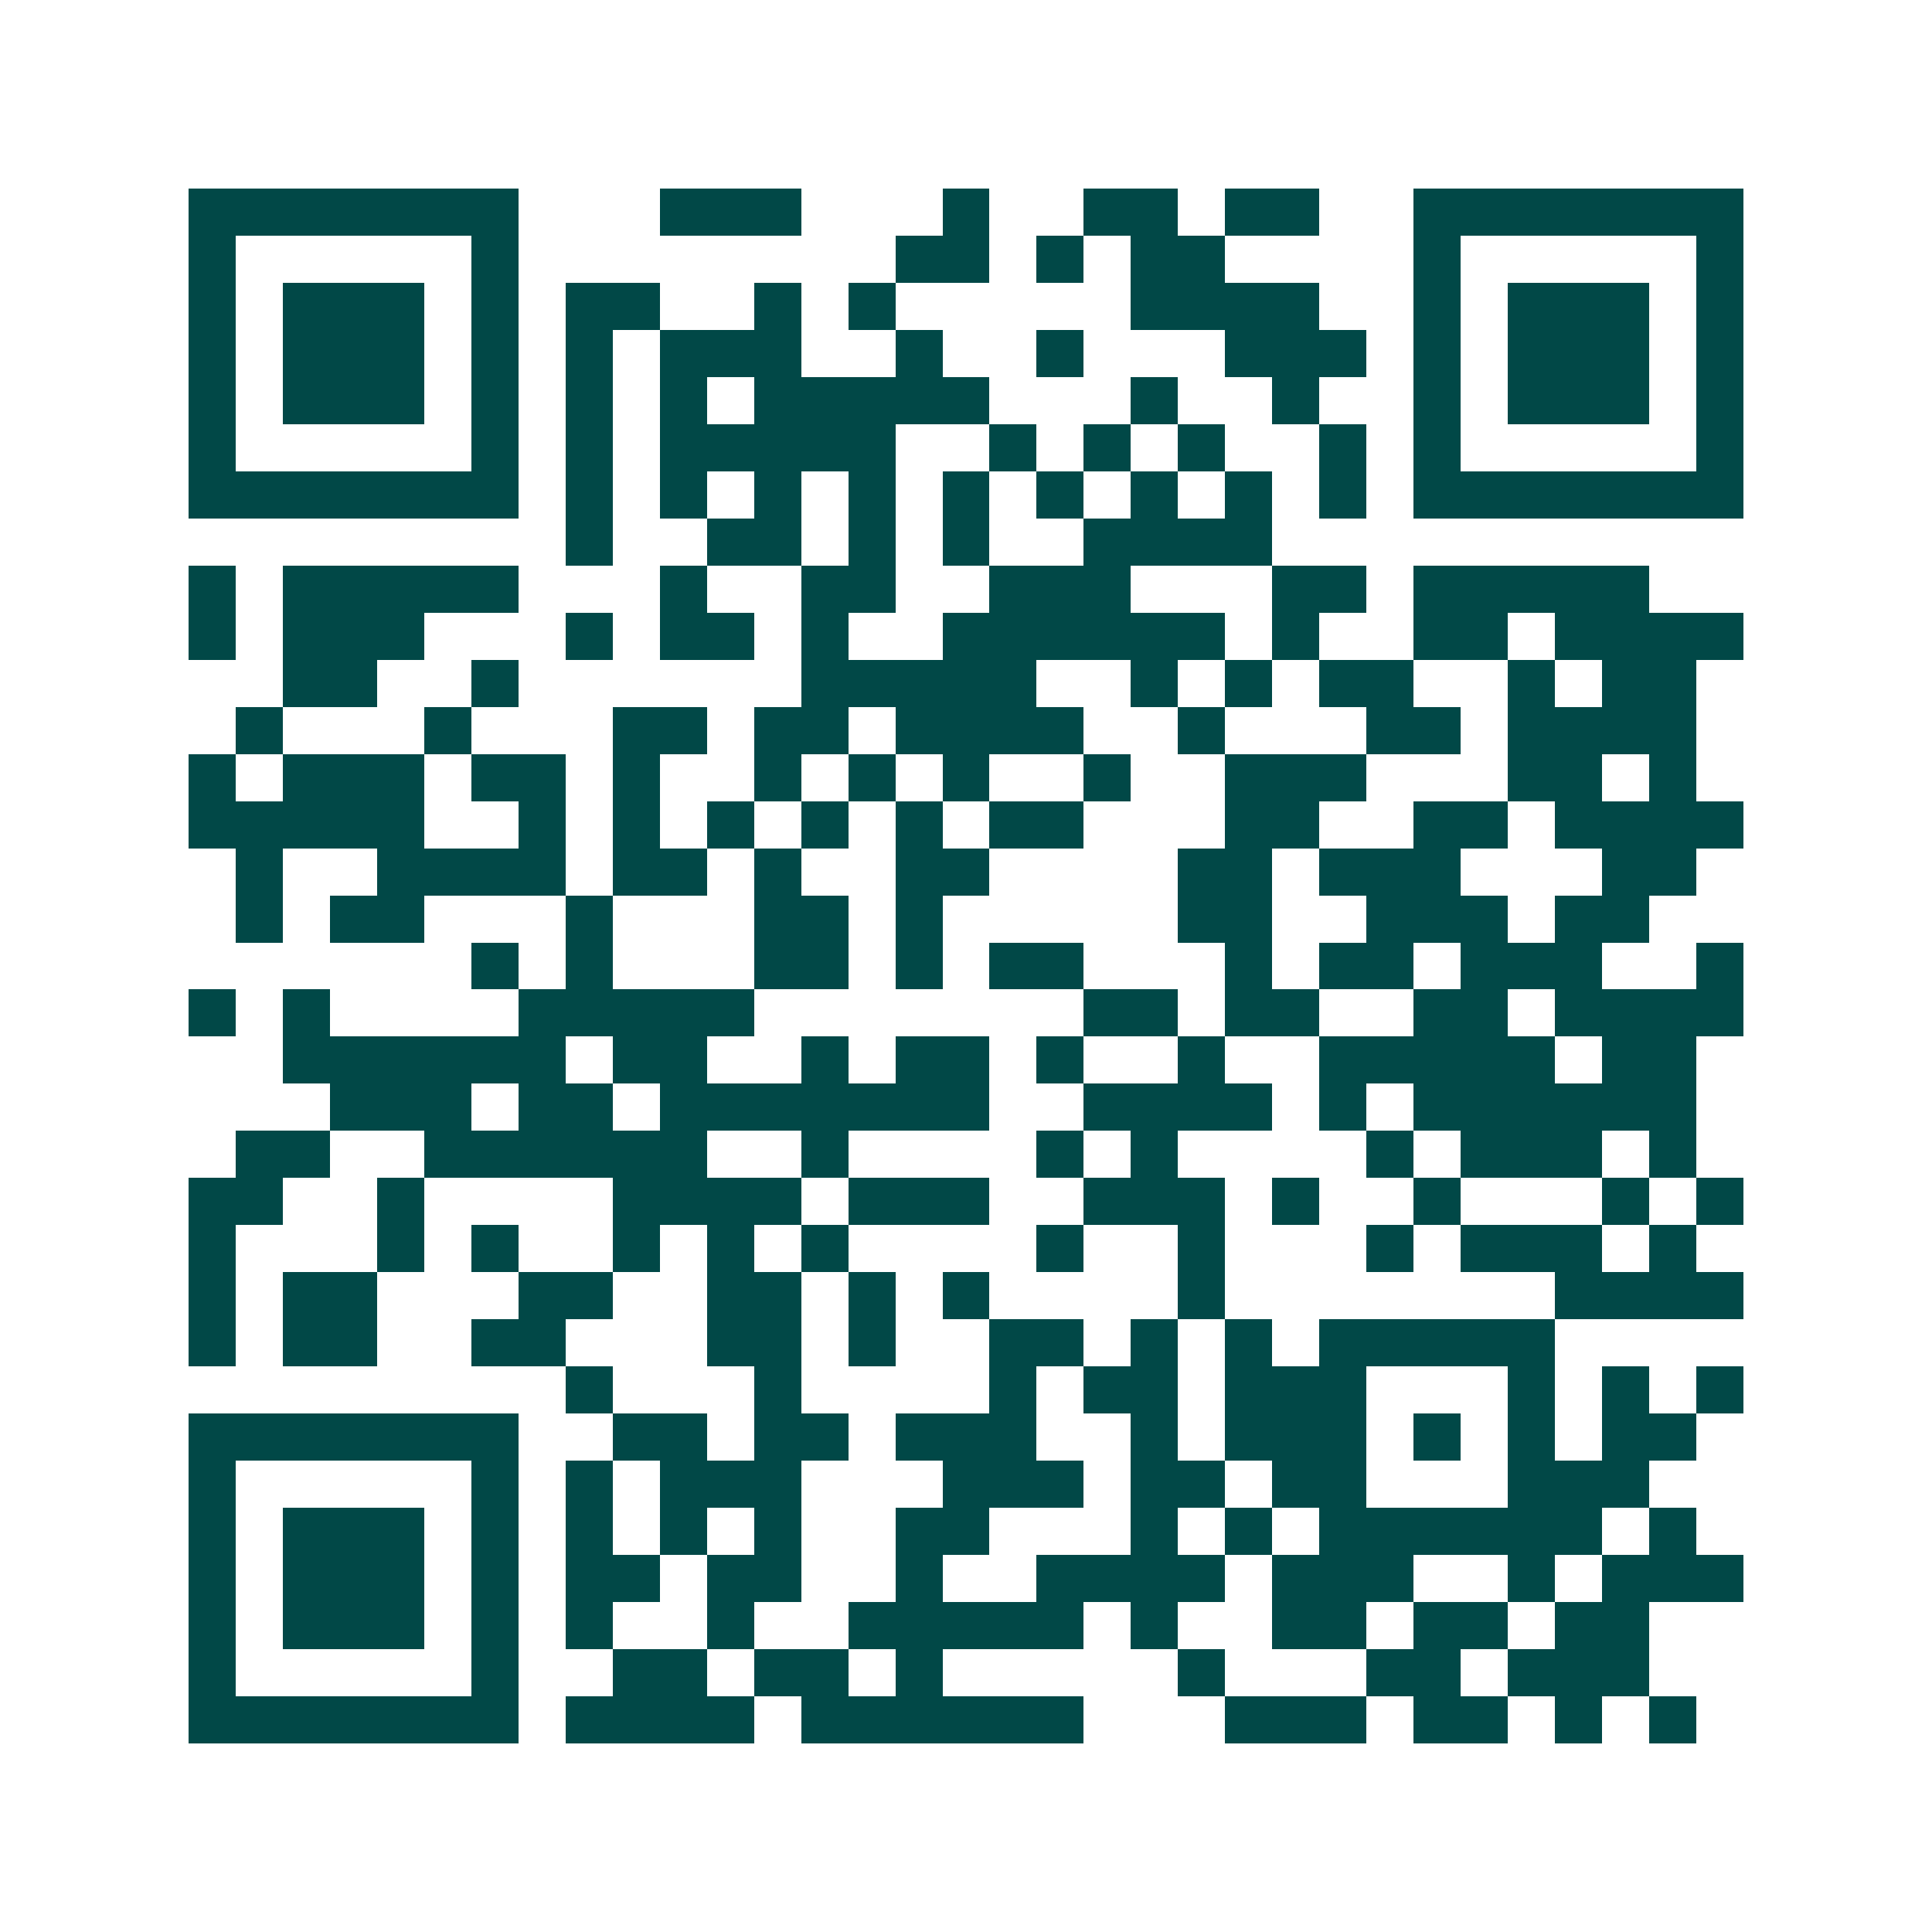 <svg xmlns="http://www.w3.org/2000/svg" width="200" height="200" viewBox="0 0 41 41" shape-rendering="crispEdges"><path fill="#ffffff" d="M0 0h41v41H0z"/><path stroke="#014847" d="M4 4.5h7m3 0h3m3 0h1m2 0h2m1 0h2m2 0h7M4 5.5h1m5 0h1m8 0h2m1 0h1m1 0h2m4 0h1m5 0h1M4 6.5h1m1 0h3m1 0h1m1 0h2m2 0h1m1 0h1m5 0h4m2 0h1m1 0h3m1 0h1M4 7.5h1m1 0h3m1 0h1m1 0h1m1 0h3m2 0h1m2 0h1m3 0h3m1 0h1m1 0h3m1 0h1M4 8.5h1m1 0h3m1 0h1m1 0h1m1 0h1m1 0h5m3 0h1m2 0h1m2 0h1m1 0h3m1 0h1M4 9.5h1m5 0h1m1 0h1m1 0h5m2 0h1m1 0h1m1 0h1m2 0h1m1 0h1m5 0h1M4 10.5h7m1 0h1m1 0h1m1 0h1m1 0h1m1 0h1m1 0h1m1 0h1m1 0h1m1 0h1m1 0h7M12 11.5h1m2 0h2m1 0h1m1 0h1m2 0h4M4 12.5h1m1 0h5m3 0h1m2 0h2m2 0h3m3 0h2m1 0h5M4 13.5h1m1 0h3m3 0h1m1 0h2m1 0h1m2 0h6m1 0h1m2 0h2m1 0h4M6 14.5h2m2 0h1m6 0h5m2 0h1m1 0h1m1 0h2m2 0h1m1 0h2M5 15.5h1m3 0h1m3 0h2m1 0h2m1 0h4m2 0h1m3 0h2m1 0h4M4 16.5h1m1 0h3m1 0h2m1 0h1m2 0h1m1 0h1m1 0h1m2 0h1m2 0h3m3 0h2m1 0h1M4 17.5h5m2 0h1m1 0h1m1 0h1m1 0h1m1 0h1m1 0h2m3 0h2m2 0h2m1 0h4M5 18.5h1m2 0h4m1 0h2m1 0h1m2 0h2m4 0h2m1 0h3m3 0h2M5 19.5h1m1 0h2m3 0h1m3 0h2m1 0h1m5 0h2m2 0h3m1 0h2M10 20.5h1m1 0h1m3 0h2m1 0h1m1 0h2m3 0h1m1 0h2m1 0h3m2 0h1M4 21.5h1m1 0h1m4 0h5m7 0h2m1 0h2m2 0h2m1 0h4M6 22.5h6m1 0h2m2 0h1m1 0h2m1 0h1m2 0h1m2 0h5m1 0h2M7 23.5h3m1 0h2m1 0h7m2 0h4m1 0h1m1 0h6M5 24.5h2m2 0h6m2 0h1m4 0h1m1 0h1m4 0h1m1 0h3m1 0h1M4 25.5h2m2 0h1m4 0h4m1 0h3m2 0h3m1 0h1m2 0h1m3 0h1m1 0h1M4 26.5h1m3 0h1m1 0h1m2 0h1m1 0h1m1 0h1m4 0h1m2 0h1m3 0h1m1 0h3m1 0h1M4 27.5h1m1 0h2m3 0h2m2 0h2m1 0h1m1 0h1m4 0h1m7 0h4M4 28.5h1m1 0h2m2 0h2m3 0h2m1 0h1m2 0h2m1 0h1m1 0h1m1 0h5M12 29.5h1m3 0h1m4 0h1m1 0h2m1 0h3m3 0h1m1 0h1m1 0h1M4 30.5h7m2 0h2m1 0h2m1 0h3m2 0h1m1 0h3m1 0h1m1 0h1m1 0h2M4 31.5h1m5 0h1m1 0h1m1 0h3m3 0h3m1 0h2m1 0h2m3 0h3M4 32.5h1m1 0h3m1 0h1m1 0h1m1 0h1m1 0h1m2 0h2m3 0h1m1 0h1m1 0h6m1 0h1M4 33.5h1m1 0h3m1 0h1m1 0h2m1 0h2m2 0h1m2 0h4m1 0h3m2 0h1m1 0h3M4 34.5h1m1 0h3m1 0h1m1 0h1m2 0h1m2 0h5m1 0h1m2 0h2m1 0h2m1 0h2M4 35.5h1m5 0h1m2 0h2m1 0h2m1 0h1m5 0h1m3 0h2m1 0h3M4 36.5h7m1 0h4m1 0h6m3 0h3m1 0h2m1 0h1m1 0h1"/></svg>
